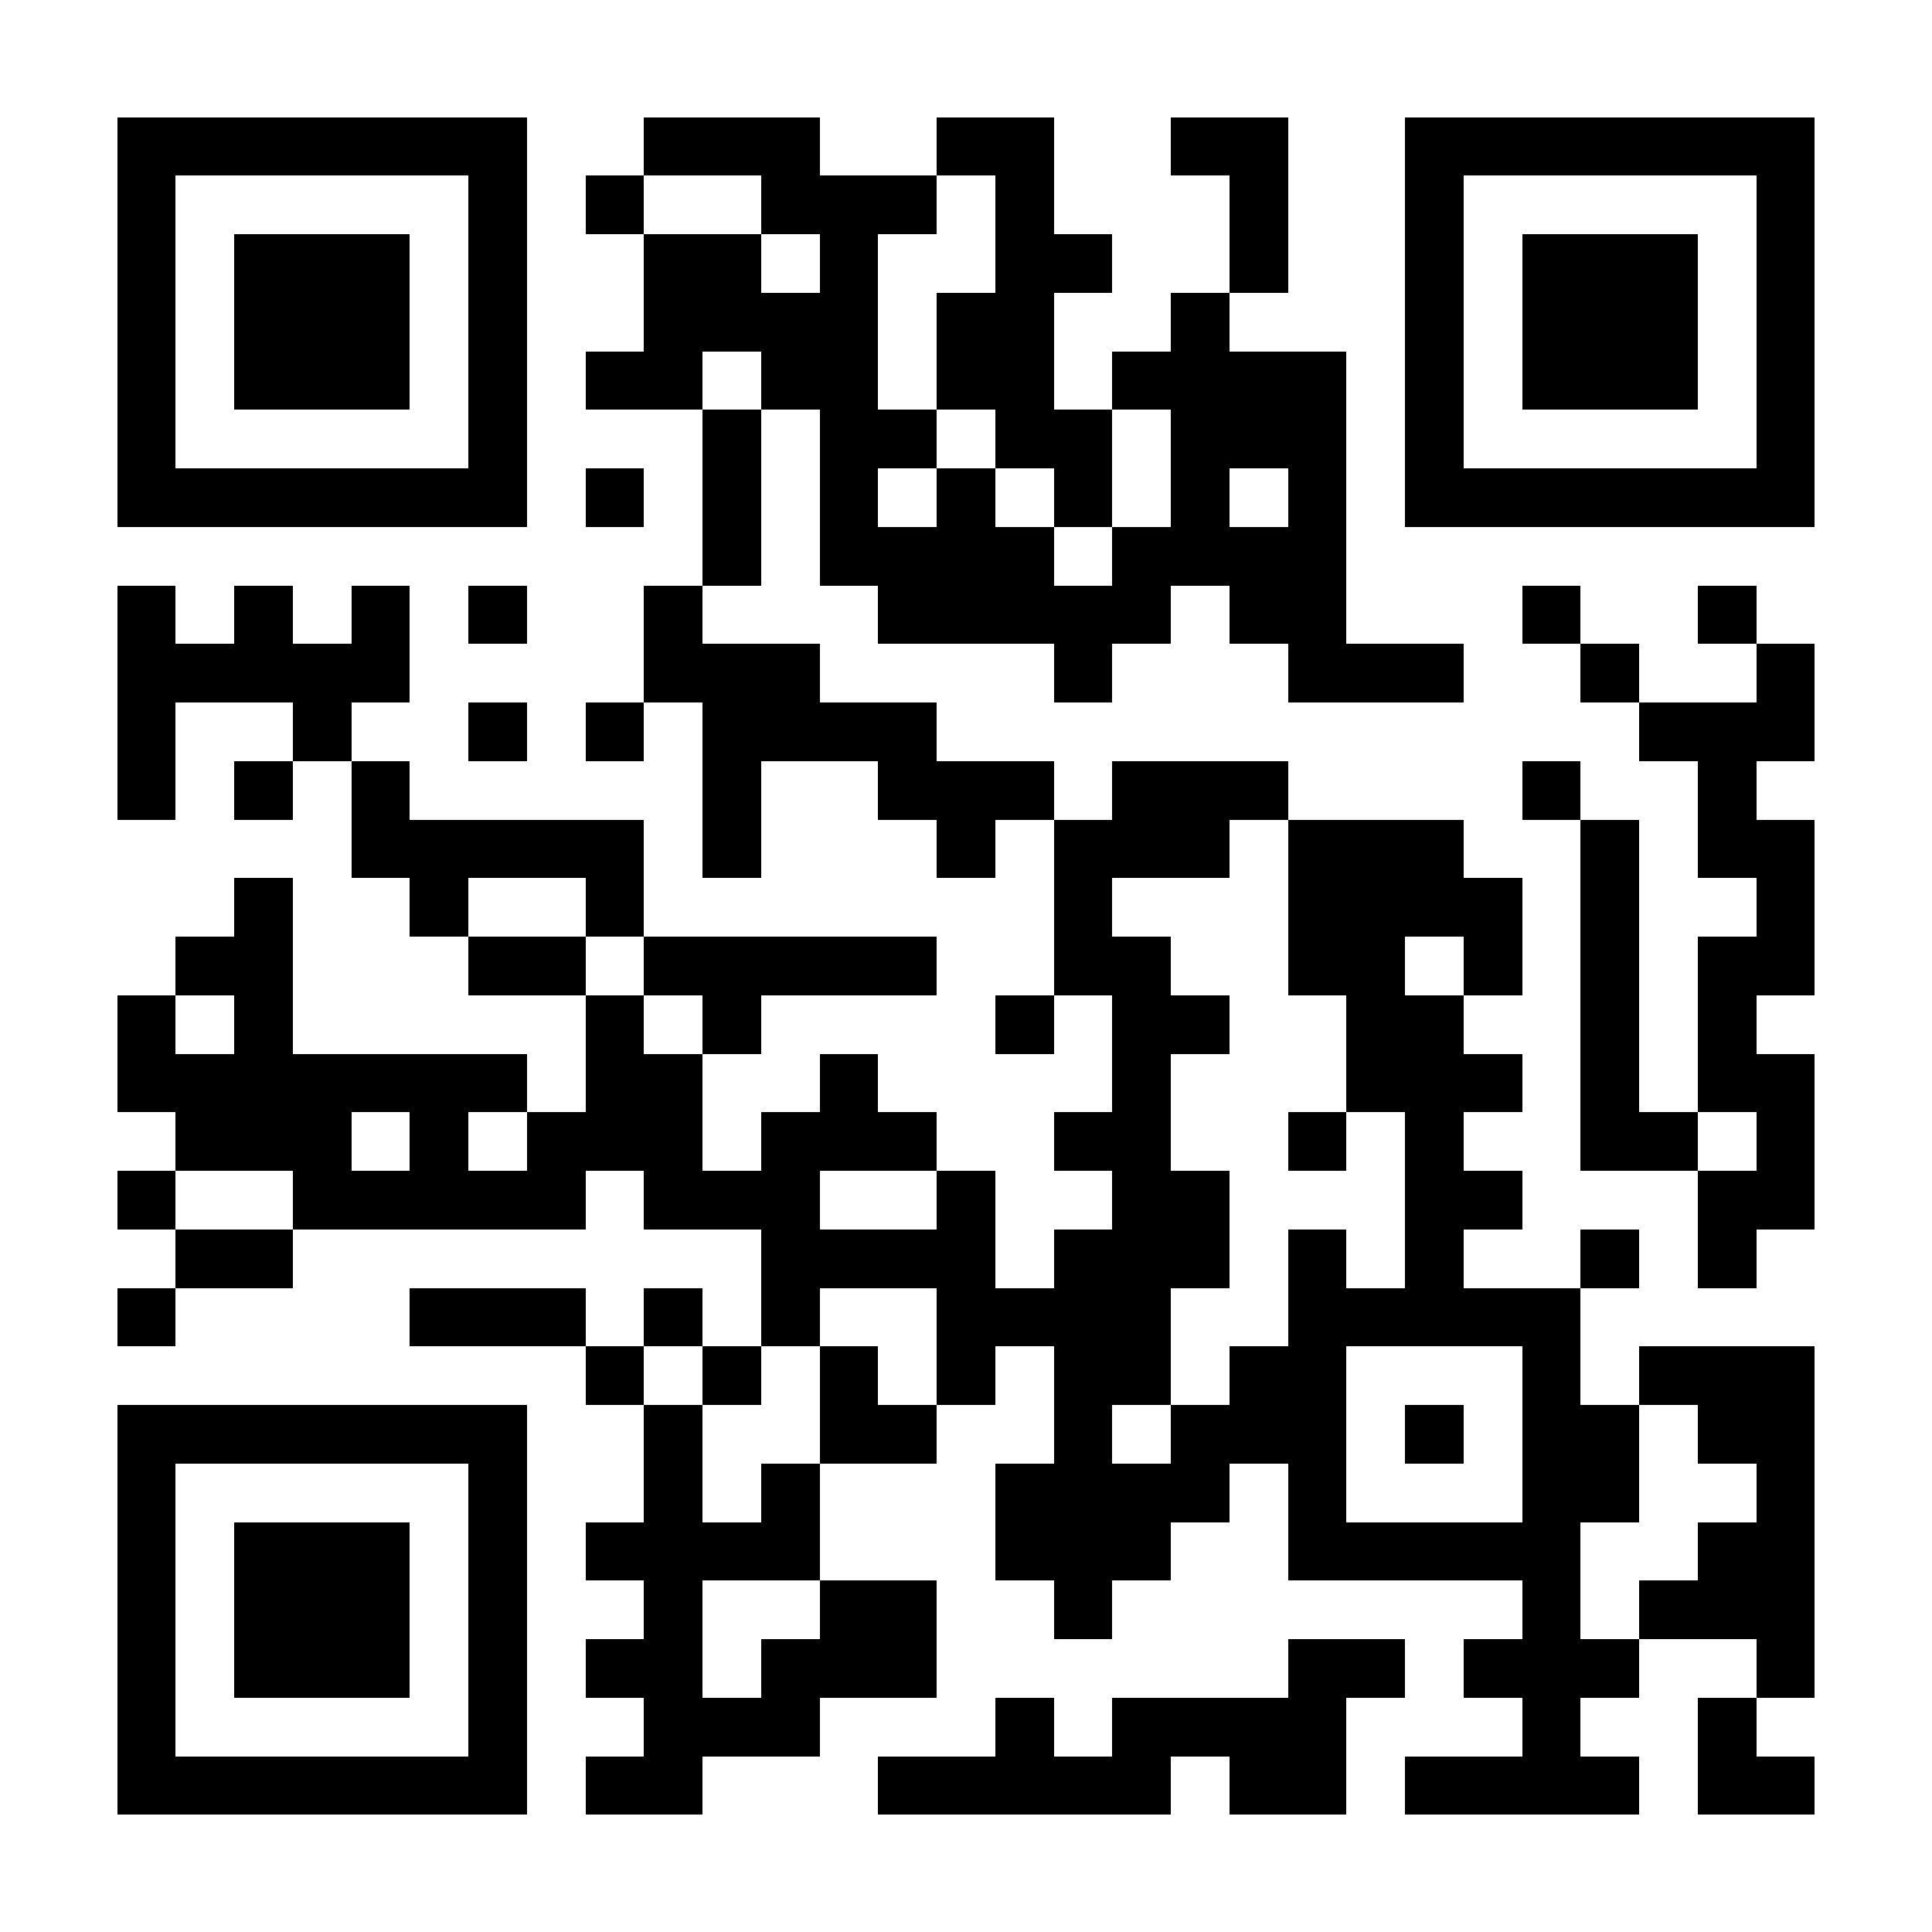 <?xml version="1.0" encoding="UTF-8"?>
<!DOCTYPE svg PUBLIC '-//W3C//DTD SVG 1.0//EN'
          'http://www.w3.org/TR/2001/REC-SVG-20010904/DTD/svg10.dtd'>
<svg fill="#fff" height="33" shape-rendering="crispEdges" style="fill: #fff;" viewBox="0 0 33 33" width="33" xmlns="http://www.w3.org/2000/svg" xmlns:xlink="http://www.w3.org/1999/xlink"
><path d="M0 0h33v33H0z"
  /><path d="M2 2.5h7m2 0h3m2 0h2m2 0h2m2 0h7M2 3.5h1m5 0h1m1 0h1m2 0h3m1 0h1m3 0h1m2 0h1m5 0h1M2 4.5h1m1 0h3m1 0h1m2 0h2m1 0h1m2 0h2m2 0h1m2 0h1m1 0h3m1 0h1M2 5.5h1m1 0h3m1 0h1m2 0h4m1 0h2m2 0h1m3 0h1m1 0h3m1 0h1M2 6.5h1m1 0h3m1 0h1m1 0h2m1 0h2m1 0h2m1 0h4m1 0h1m1 0h3m1 0h1M2 7.5h1m5 0h1m3 0h1m1 0h2m1 0h2m1 0h3m1 0h1m5 0h1M2 8.5h7m1 0h1m1 0h1m1 0h1m1 0h1m1 0h1m1 0h1m1 0h1m1 0h7M12 9.5h1m1 0h4m1 0h4M2 10.5h1m1 0h1m1 0h1m1 0h1m2 0h1m3 0h5m1 0h2m3 0h1m2 0h1M2 11.5h5m4 0h3m4 0h1m3 0h3m2 0h1m2 0h1M2 12.5h1m2 0h1m2 0h1m1 0h1m1 0h4m12 0h3M2 13.5h1m1 0h1m1 0h1m5 0h1m2 0h3m1 0h3m4 0h1m2 0h1M6 14.5h5m1 0h1m3 0h1m1 0h3m1 0h3m2 0h1m1 0h2M4 15.5h1m2 0h1m2 0h1m7 0h1m3 0h4m1 0h1m2 0h1M3 16.5h2m3 0h2m1 0h5m2 0h2m2 0h2m1 0h1m1 0h1m1 0h2M2 17.5h1m1 0h1m5 0h1m1 0h1m4 0h1m1 0h2m2 0h2m2 0h1m1 0h1M2 18.5h7m1 0h2m2 0h1m4 0h1m3 0h3m1 0h1m1 0h2M3 19.5h3m1 0h1m1 0h3m1 0h3m2 0h2m2 0h1m1 0h1m2 0h2m1 0h1M2 20.5h1m2 0h5m1 0h3m2 0h1m2 0h2m3 0h2m3 0h2M3 21.5h2m8 0h4m1 0h3m1 0h1m1 0h1m2 0h1m1 0h1M2 22.5h1m4 0h3m1 0h1m1 0h1m2 0h4m2 0h5M10 23.5h1m1 0h1m1 0h1m1 0h1m1 0h2m1 0h2m3 0h1m1 0h3M2 24.5h7m2 0h1m2 0h2m2 0h1m1 0h3m1 0h1m1 0h2m1 0h2M2 25.5h1m5 0h1m2 0h1m1 0h1m3 0h4m1 0h1m3 0h2m2 0h1M2 26.5h1m1 0h3m1 0h1m1 0h4m3 0h3m2 0h5m2 0h2M2 27.5h1m1 0h3m1 0h1m2 0h1m2 0h2m2 0h1m7 0h1m1 0h3M2 28.5h1m1 0h3m1 0h1m1 0h2m1 0h3m6 0h2m1 0h3m2 0h1M2 29.5h1m5 0h1m2 0h3m3 0h1m1 0h4m3 0h1m2 0h1M2 30.5h7m1 0h2m3 0h5m1 0h2m1 0h4m1 0h2" stroke="#000"
/></svg
>
